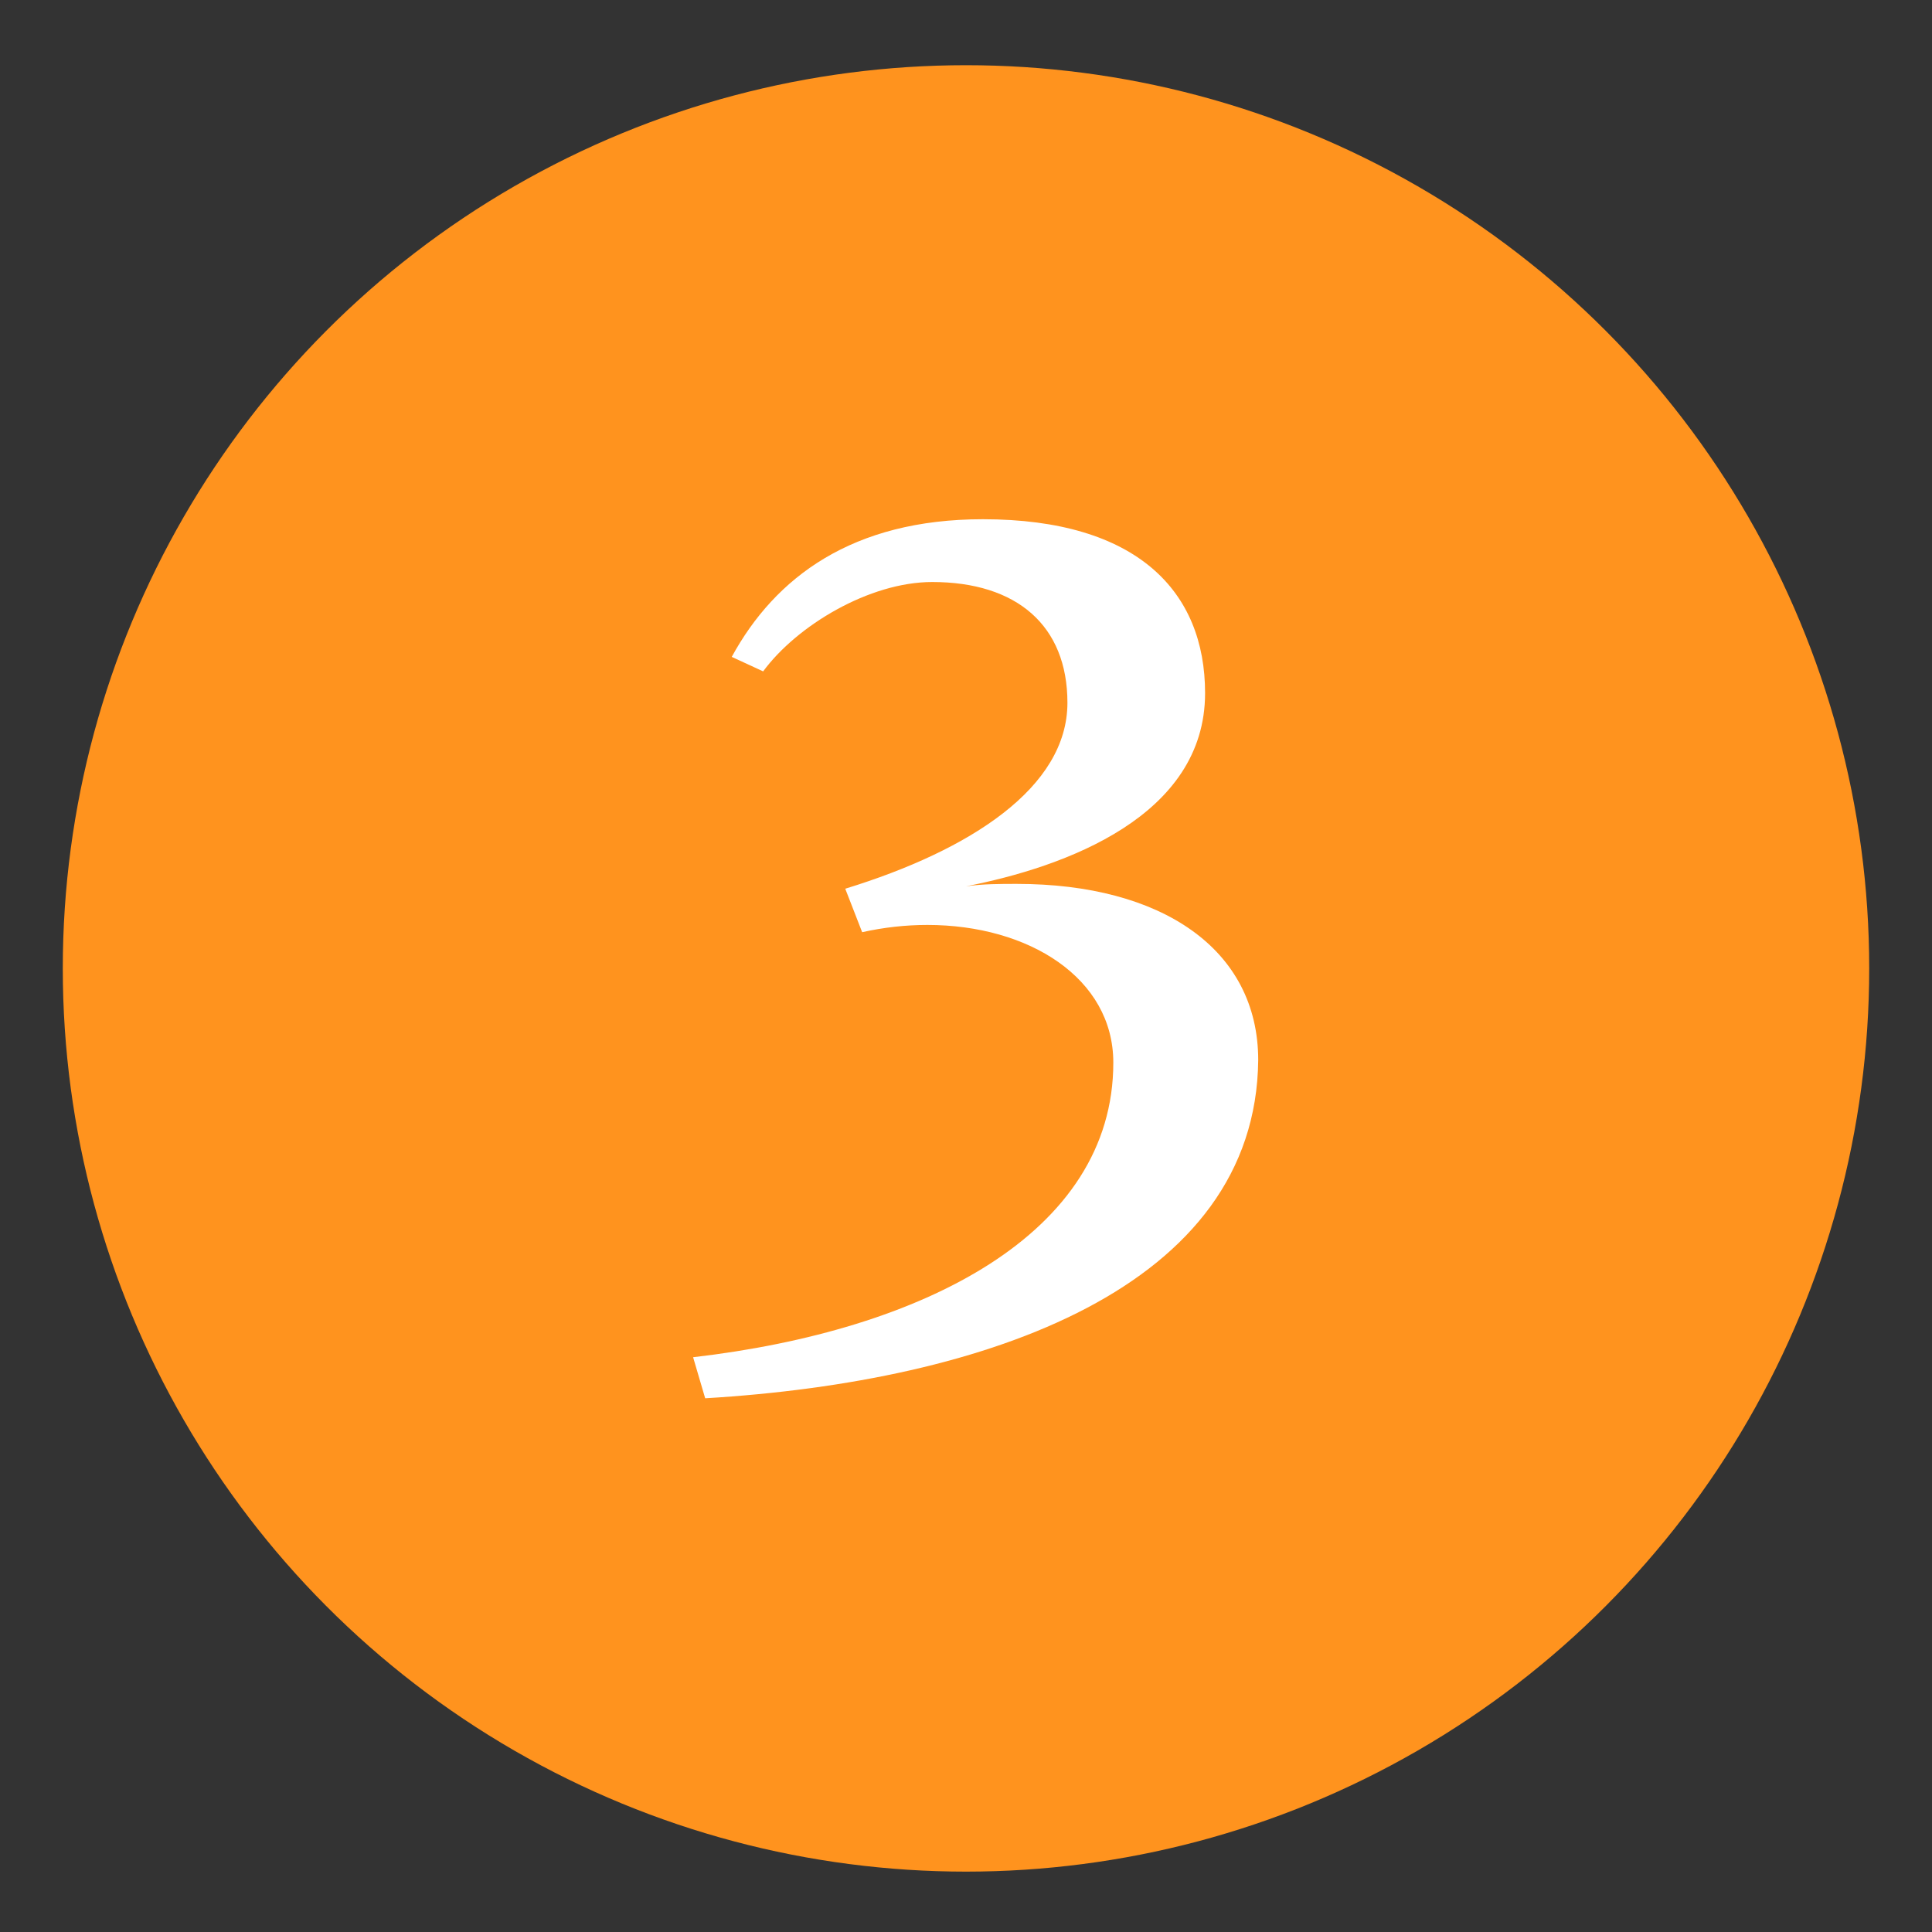 <?xml version="1.0" encoding="utf-8"?>
<!-- Generator: Adobe Illustrator 24.0.2, SVG Export Plug-In . SVG Version: 6.00 Build 0)  -->
<svg version="1.1" id="レイヤー_1" xmlns="http://www.w3.org/2000/svg" xmlns:xlink="http://www.w3.org/1999/xlink" x="0px"
	 y="0px" viewBox="0 0 80 80" style="enable-background:new 0 0 80 80;" xml:space="preserve">
<rect x="0" y="0" width="80" height="80" fill="#333333" stroke="none"/>
<style type="text/css">
	.st0{fill:#FF931E;}
	.st1{fill:#FFFFFF;}
</style>
<circle class="st0" cx="40" cy="40.1" r="37.4"/>
<g>
	<path class="st1" d="M29.2,57.9l-0.5-1.7c9.5-1.1,17.4-5.1,17.4-12.2c0-3.5-3.5-5.7-7.7-5.7c-0.9,0-1.8,0.1-2.7,0.3L35,36.8
		c5.2-1.6,9.2-4.2,9.2-7.7c0-3.2-2.1-5-5.6-5c-2.6,0-5.6,1.8-7,3.7l-1.3-0.6c1.8-3.3,5-5.7,10.4-5.7c6.4,0,9.2,3,9.2,7.2
		c0,5.1-5.8,7.2-9.9,8c0.7-0.1,1.4-0.1,2.1-0.1c6,0,10,2.7,10,7.3C52,53.3,40.9,57.2,29.2,57.9z"/>
</g>
</svg>
